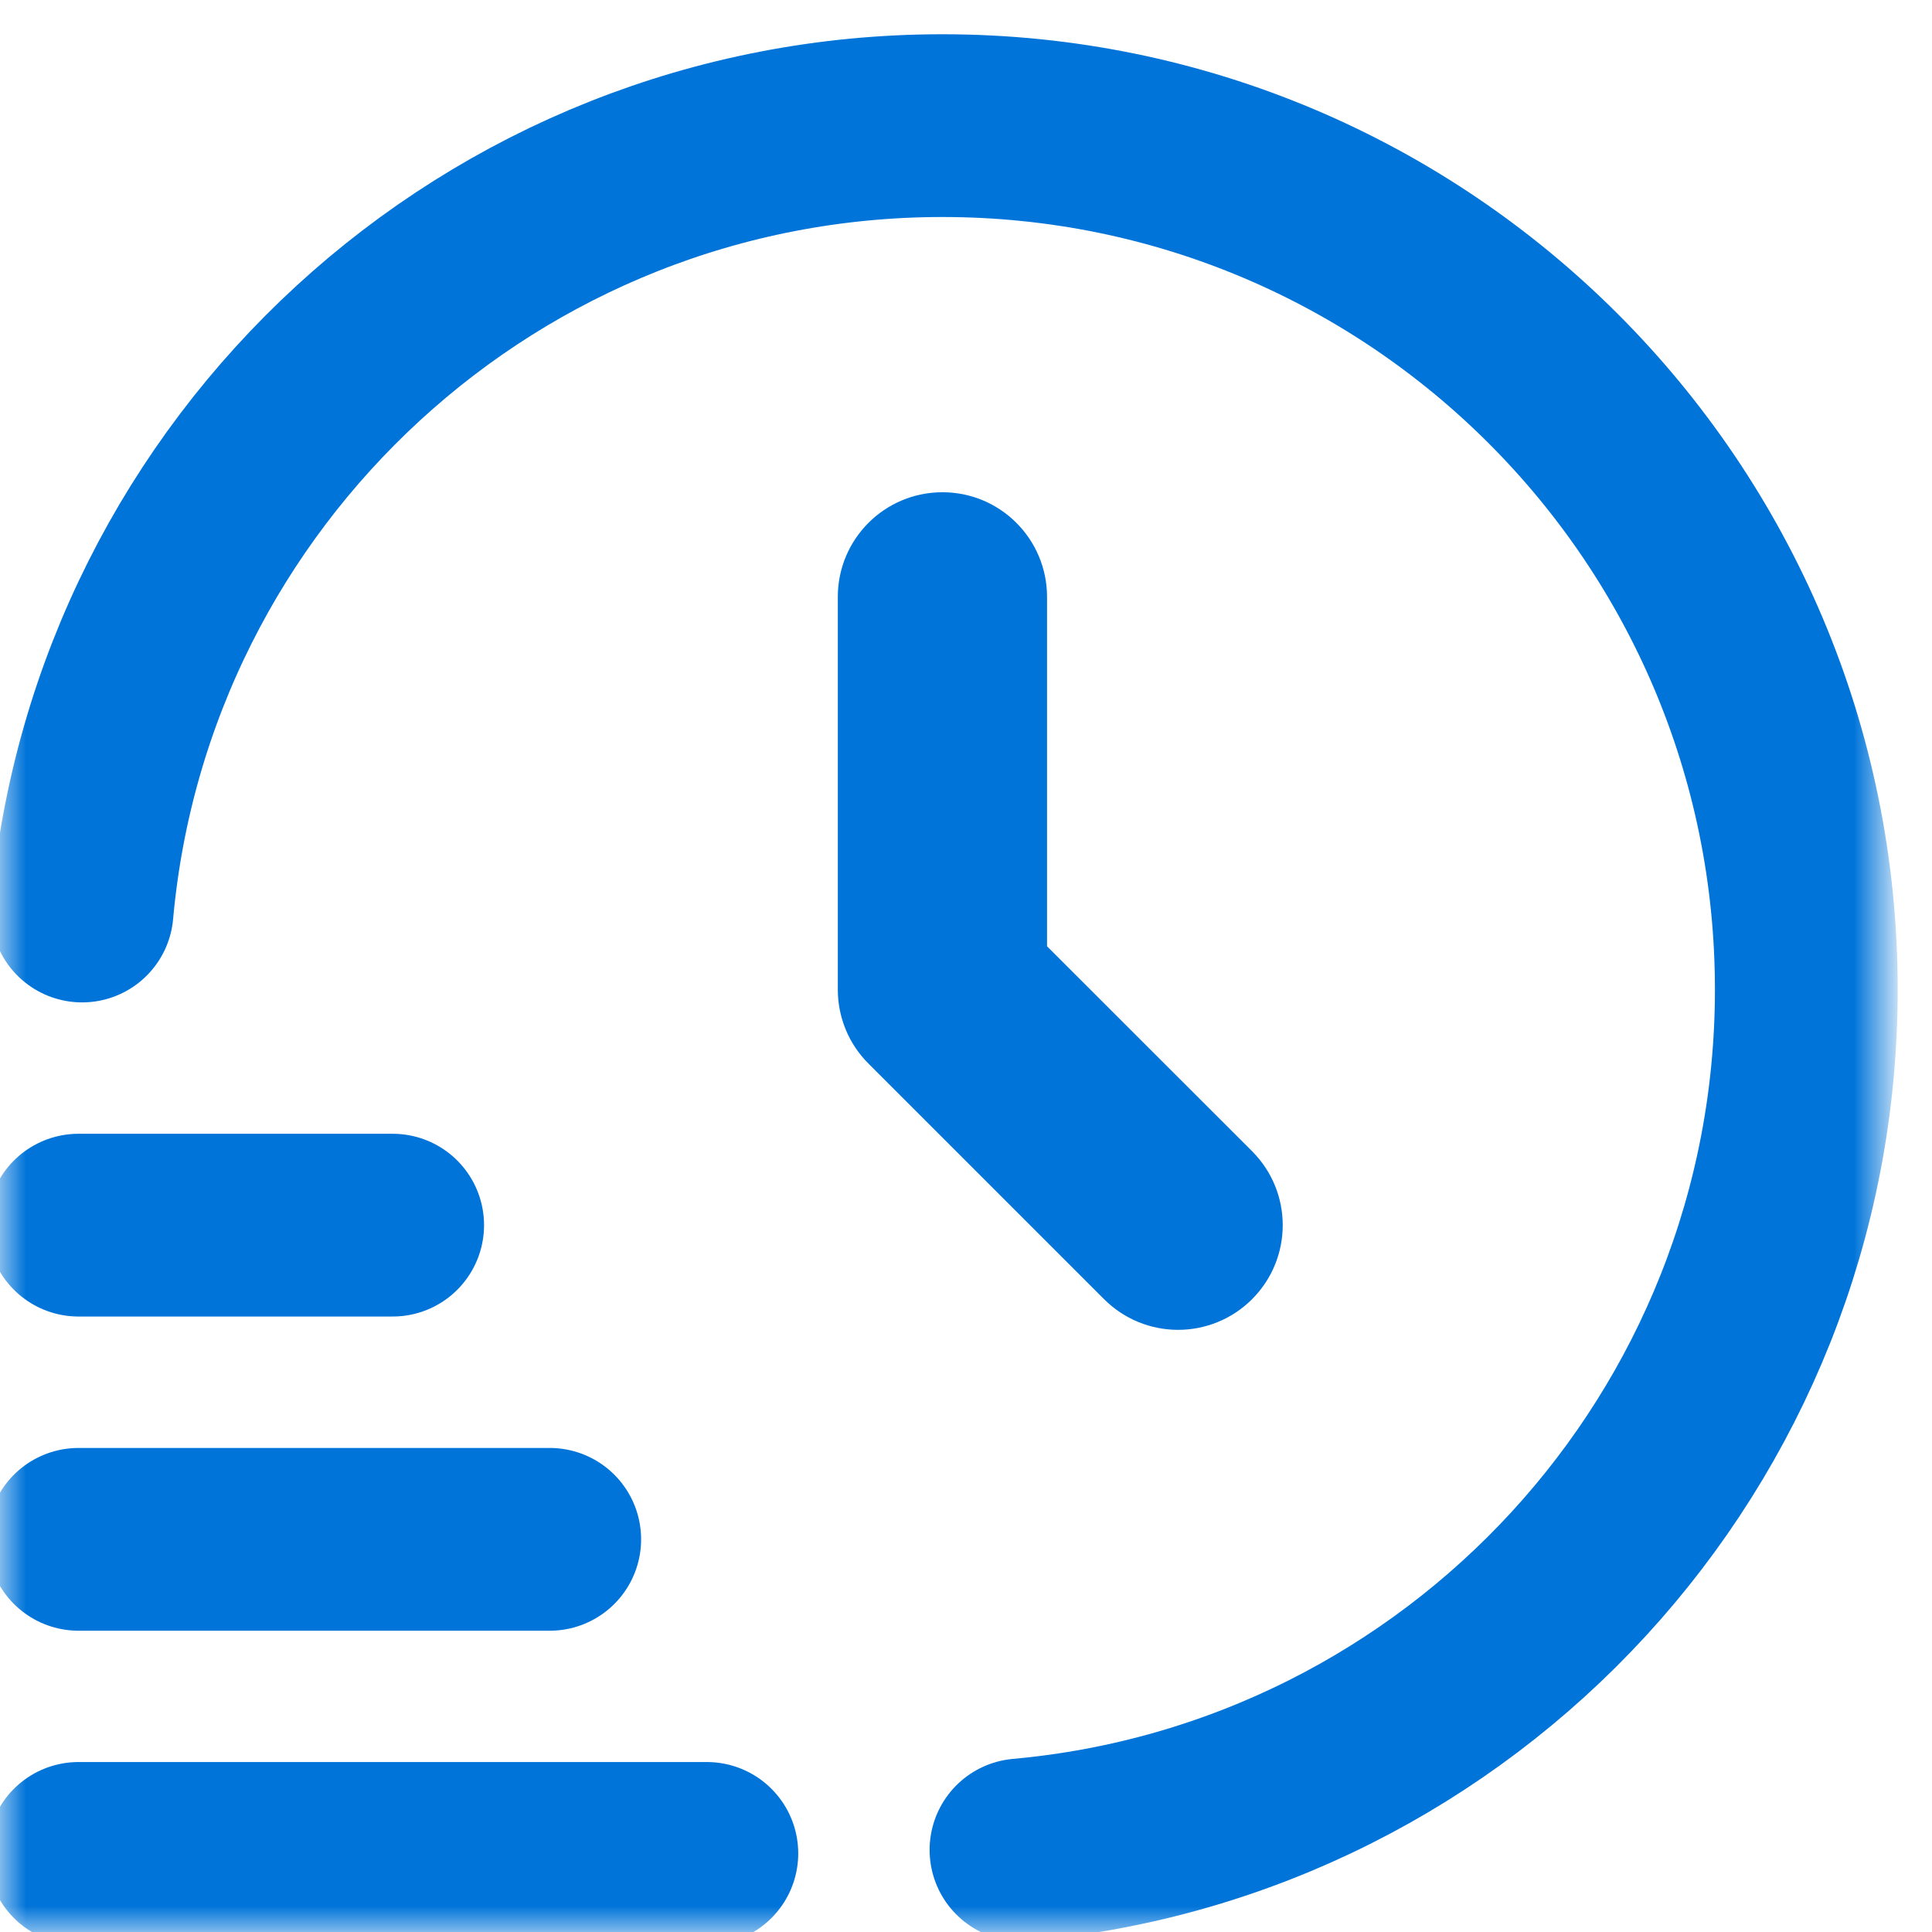 <?xml version="1.0" encoding="UTF-8"?>
<svg xmlns="http://www.w3.org/2000/svg" width="37" height="37" viewBox="0 0 37 37" fill="none">
  <mask id="mask0_33_1747" style="mask-type:luminance" maskUnits="userSpaceOnUse" x="0" y="0" width="37" height="37">
    <path d="M0 0H36.098V37H0V0Z" fill="white"></path>
  </mask>
  <g mask="url(#mask0_33_1747)">
    <path d="M1.504 35.495H13.537" stroke="#0074D9" stroke-width="3.5" stroke-miterlimit="10" stroke-linecap="round"></path>
    <path d="M1.504 29.48H10.528" stroke="#0074D9" stroke-width="3.5" stroke-miterlimit="10" stroke-linecap="round"></path>
    <path d="M1.504 23.463H7.52" stroke="#0074D9" stroke-width="3.5" stroke-miterlimit="10" stroke-linecap="round"></path>
    <path d="M1.572 17.447C2.331 9.015 9.418 2.406 18.049 2.406C27.186 2.406 34.593 9.814 34.593 18.951C34.593 27.581 27.986 34.669 19.553 35.428" stroke="#0074D9" stroke-width="3.5" stroke-miterlimit="10" stroke-linecap="round"></path>
    <path d="M22.561 25.218C23.01 25.218 23.46 25.046 23.802 24.704C24.487 24.018 24.487 22.909 23.802 22.224L19.802 18.226V11.432C19.802 10.462 19.018 9.677 18.049 9.677C17.079 9.677 16.295 10.462 16.295 11.432V18.951C16.295 19.417 16.479 19.864 16.809 20.192L21.321 24.704C21.663 25.046 22.113 25.218 22.561 25.218Z" fill="#0074D9" stroke="#0074D9" stroke-width="0.5"></path>
  </g>
</svg>
